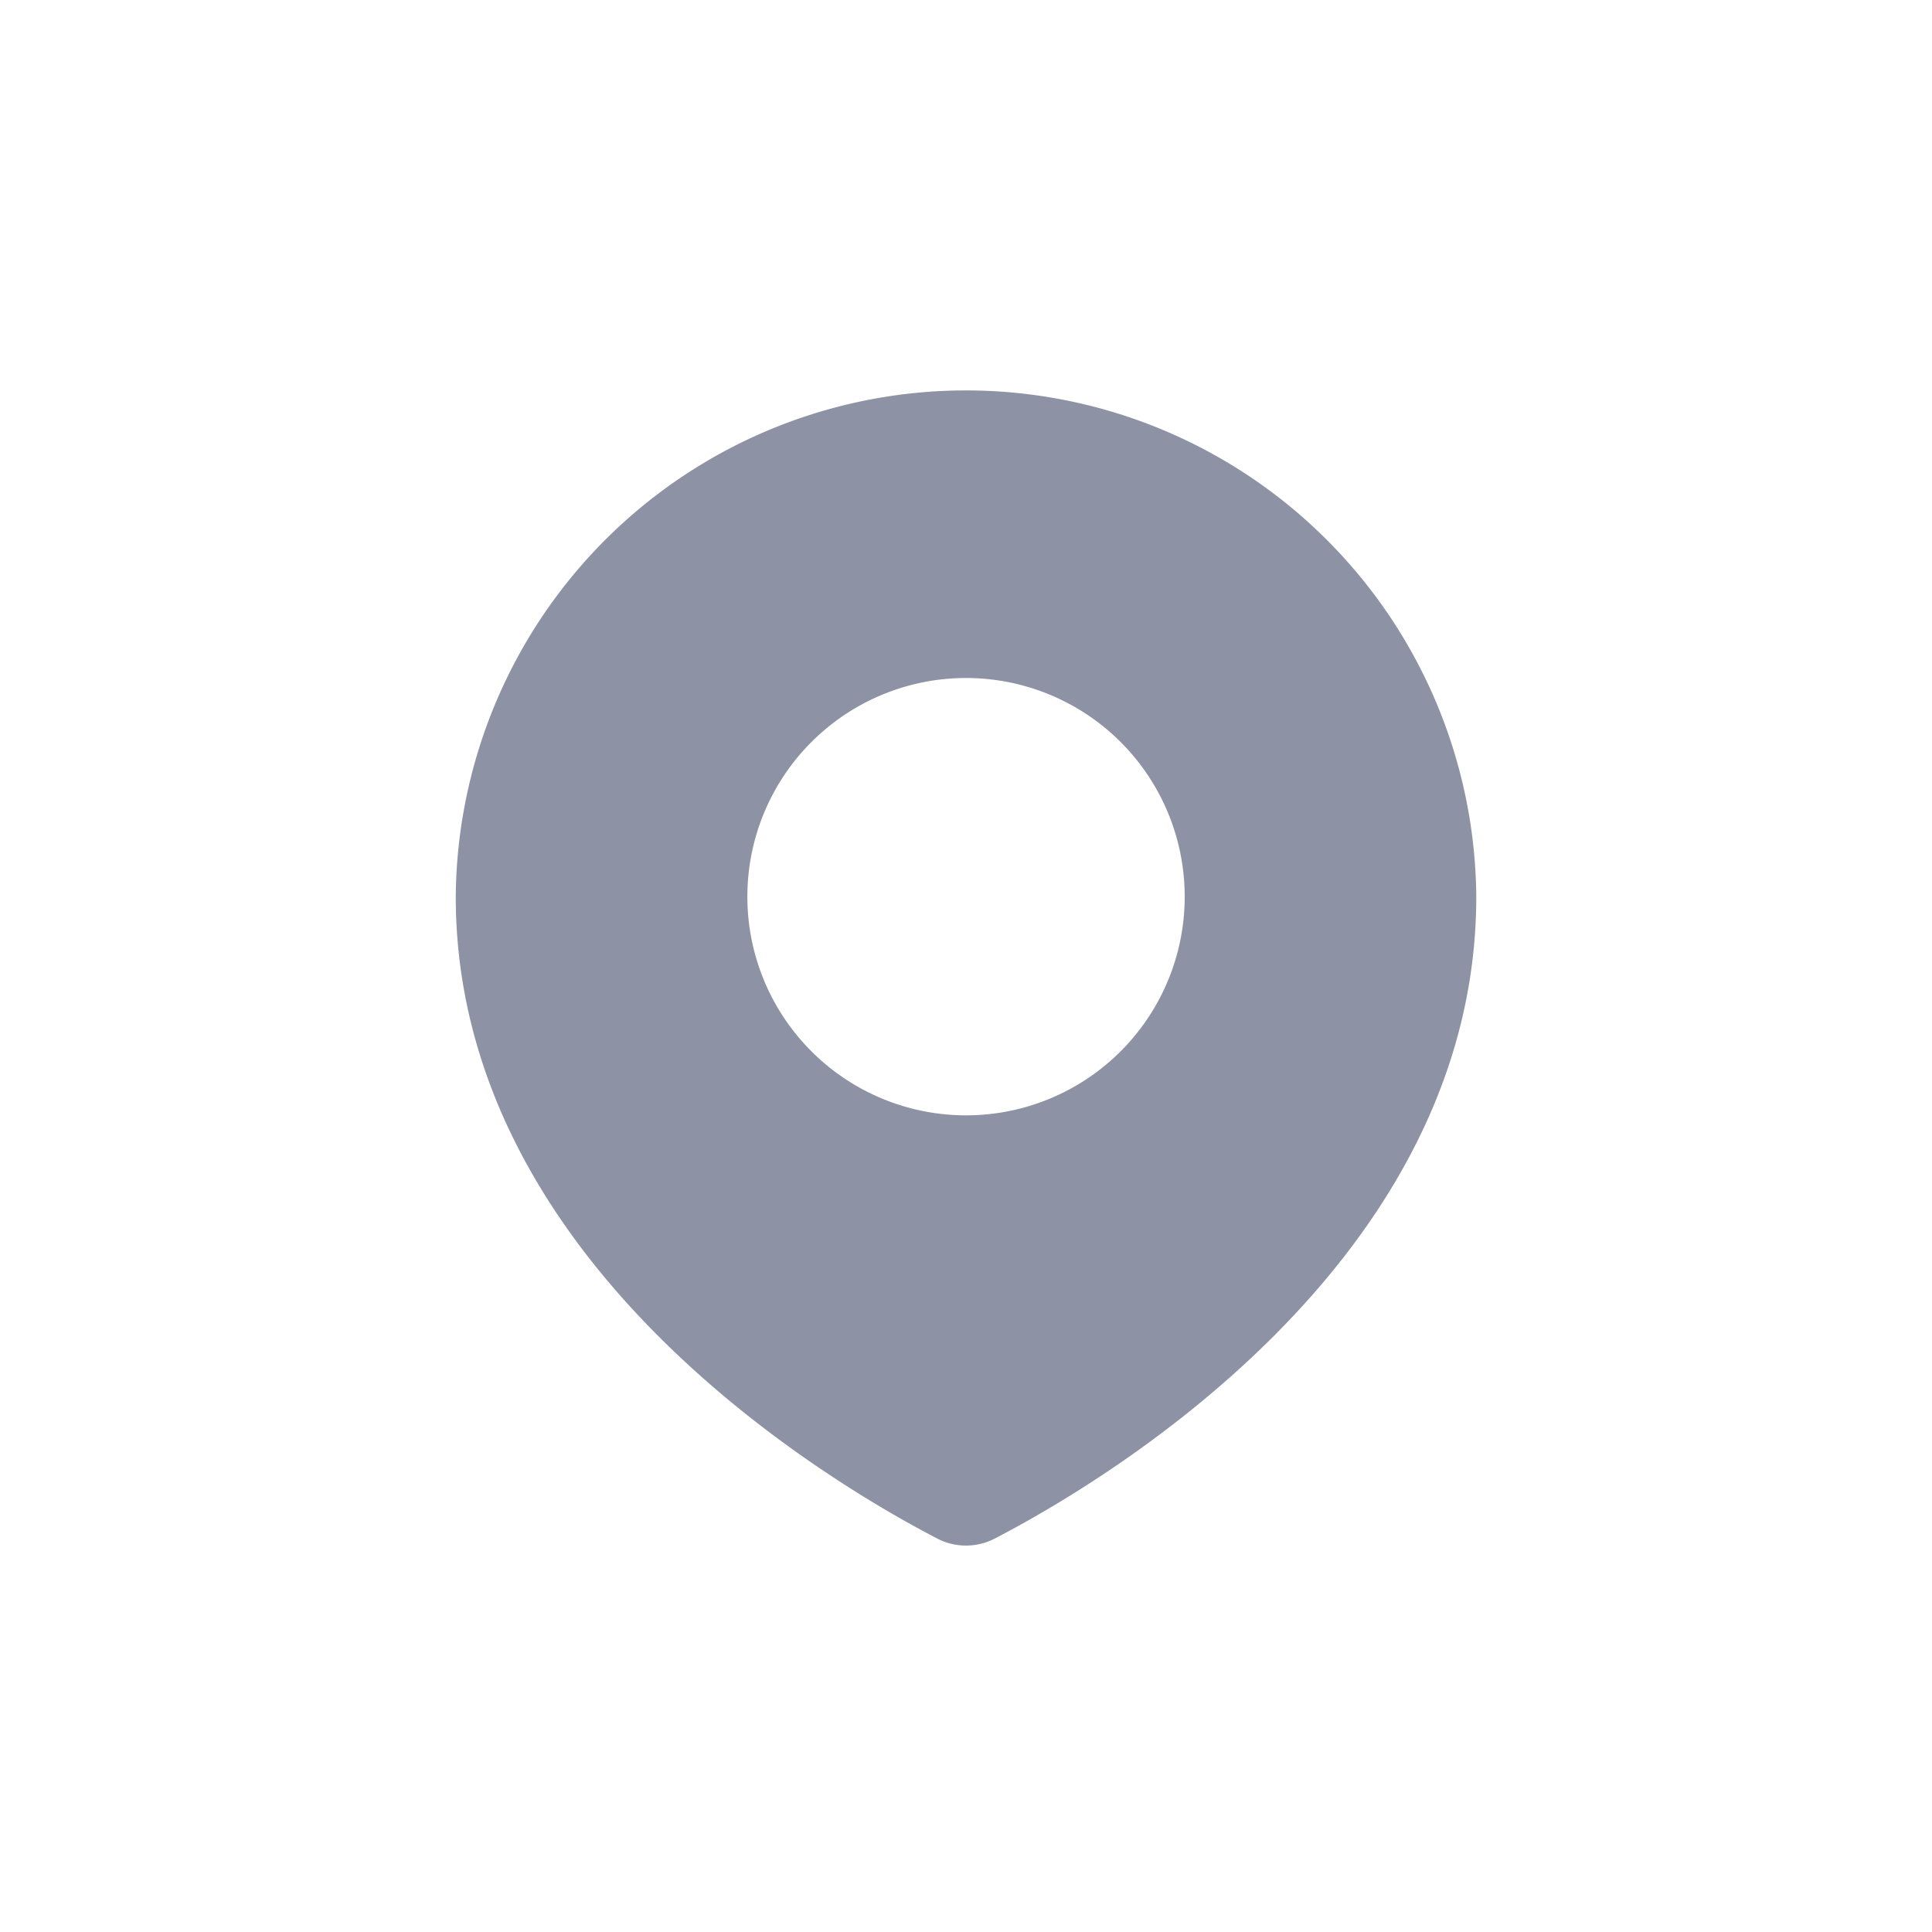 <svg xmlns="http://www.w3.org/2000/svg" width="60" height="60" viewBox="0 0 60 60">
  <defs>
    <clipPath id="clip-path">
      <rect id="사각형_17893" data-name="사각형 17893" width="60" height="60" transform="translate(-21339 1474)" fill="#f1f3f8"/>
    </clipPath>
  </defs>
  <g id="마스크_그룹_29" data-name="마스크 그룹 29" transform="translate(21339 -1474)" clip-path="url(#clip-path)">
    <path id="pin-1-svgrepo-com" d="M23.036,40.808c3.357-1.741,14.946-8.575,14.946-19.931a15.847,15.847,0,0,0-31.693,0c0,11.356,11.588,18.189,14.946,19.931A1.935,1.935,0,0,0,23.036,40.808Zm-.9-13.139a6.791,6.791,0,1,0-6.791-6.791A6.791,6.791,0,0,0,22.135,27.669Z" transform="translate(-21331.135 1480.969)" fill="#8d92a5" fill-rule="evenodd"/>
  </g>
</svg>

